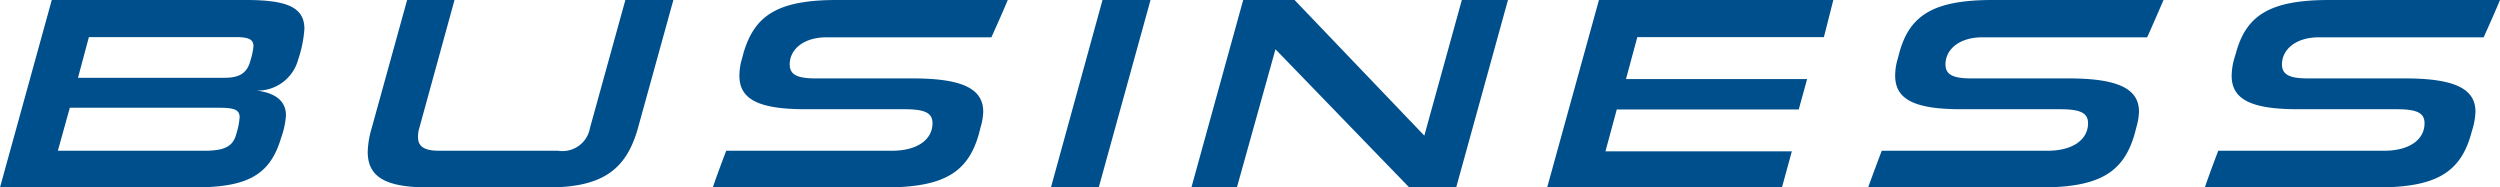 <svg xmlns="http://www.w3.org/2000/svg" viewBox="0 0 119.25 8.94"><defs><style>.cls-1{fill:#004f8d;}</style></defs><g id="レイヤー_2" data-name="レイヤー 2"><g id="material"><path class="cls-1" d="M0,8.94,2.47,0h9.26c1.95,0,2.79.34,2.79,1.38a5.78,5.78,0,0,1-.3,1.47,2,2,0,0,1-2,1.47c.82.09,1.42.44,1.42,1.18a3.86,3.86,0,0,1-.23,1.07c-.54,1.84-1.68,2.37-4.19,2.37ZM11.43,5.59c0-.38-.31-.45-1-.45H3.33L2.76,7.19h7c1,0,1.37-.23,1.52-.83A3.35,3.35,0,0,0,11.43,5.59Zm.66-3.39c0-.34-.27-.43-.85-.43h-7L3.72,3.71h7c.71,0,1.08-.23,1.23-.84A3.08,3.08,0,0,0,12.09,2.2Z"/><path class="cls-1" d="M20.45,8.94c-2.05,0-2.91-.49-2.91-1.7a4.36,4.36,0,0,1,.19-1.13L19.42,0h2.26L20,6.11a1.39,1.39,0,0,0-.06.43c0,.45.3.65,1,.65h5.68a1.33,1.33,0,0,0,1.52-1.08L29.83,0h2.29L30.43,6.11c-.56,2-1.71,2.83-4.3,2.83Z"/><path class="cls-1" d="M46.7,6.36c-.52,1.9-1.72,2.58-4.5,2.58H34c.2-.58.42-1.17.64-1.75h7.91c1.23,0,1.93-.55,1.93-1.31,0-.5-.37-.67-1.34-.67H38.42c-2.29,0-3.15-.5-3.15-1.6a2.77,2.77,0,0,1,.12-.8l.08-.3C36,.73,37.1,0,39.92,0h8.15c-.25.6-.51,1.18-.78,1.78H39.43c-1.12,0-1.76.59-1.76,1.29,0,.47.32.67,1.22.67h4.65c2.4,0,3.36.51,3.36,1.59a2.92,2.92,0,0,1-.12.72Z"/><path class="cls-1" d="M50.13,8.94,52.59,0h2.29L52.41,8.94Z"/><path class="cls-1" d="M67.22,8.94,60.84,2.35,59,8.94H56.83L59.3,0h2.45l6.19,6.47L69.73,0h2.2L69.46,8.94Z"/><path class="cls-1" d="M73.8,8.94,76.27,0H87.45L87,1.77h-8.9l-.54,2h8.64l-.4,1.45H77.12l-.54,2h8.89L85,8.94Z"/><path class="cls-1" d="M101.83,6.36c-.53,1.9-1.73,2.58-4.5,2.58H89.11c.21-.58.43-1.17.65-1.75h7.91c1.23,0,1.93-.55,1.93-1.31,0-.5-.38-.67-1.34-.67H93.54c-2.28,0-3.14-.5-3.14-1.6a2.77,2.77,0,0,1,.12-.8l.08-.3C91.09.73,92.22,0,95.05,0h8.15c-.26.6-.51,1.18-.78,1.78H94.56c-1.12,0-1.76.59-1.76,1.29,0,.47.32.67,1.22.67h4.65c2.4,0,3.36.51,3.36,1.59a2.92,2.92,0,0,1-.12.72Z"/><path class="cls-1" d="M117.88,6.36c-.52,1.9-1.72,2.58-4.5,2.58h-8.21c.2-.58.42-1.17.64-1.75h7.91c1.24,0,1.93-.55,1.93-1.31,0-.5-.37-.67-1.34-.67H109.6c-2.28,0-3.15-.5-3.15-1.6a3.17,3.17,0,0,1,.12-.8l.09-.3C107.15.73,108.28,0,111.1,0h8.15c-.25.6-.51,1.18-.78,1.78h-7.86c-1.11,0-1.76.59-1.76,1.29,0,.47.33.67,1.22.67h4.65c2.4,0,3.36.51,3.36,1.59a3.41,3.41,0,0,1-.11.72Z"/></g></g></svg>
